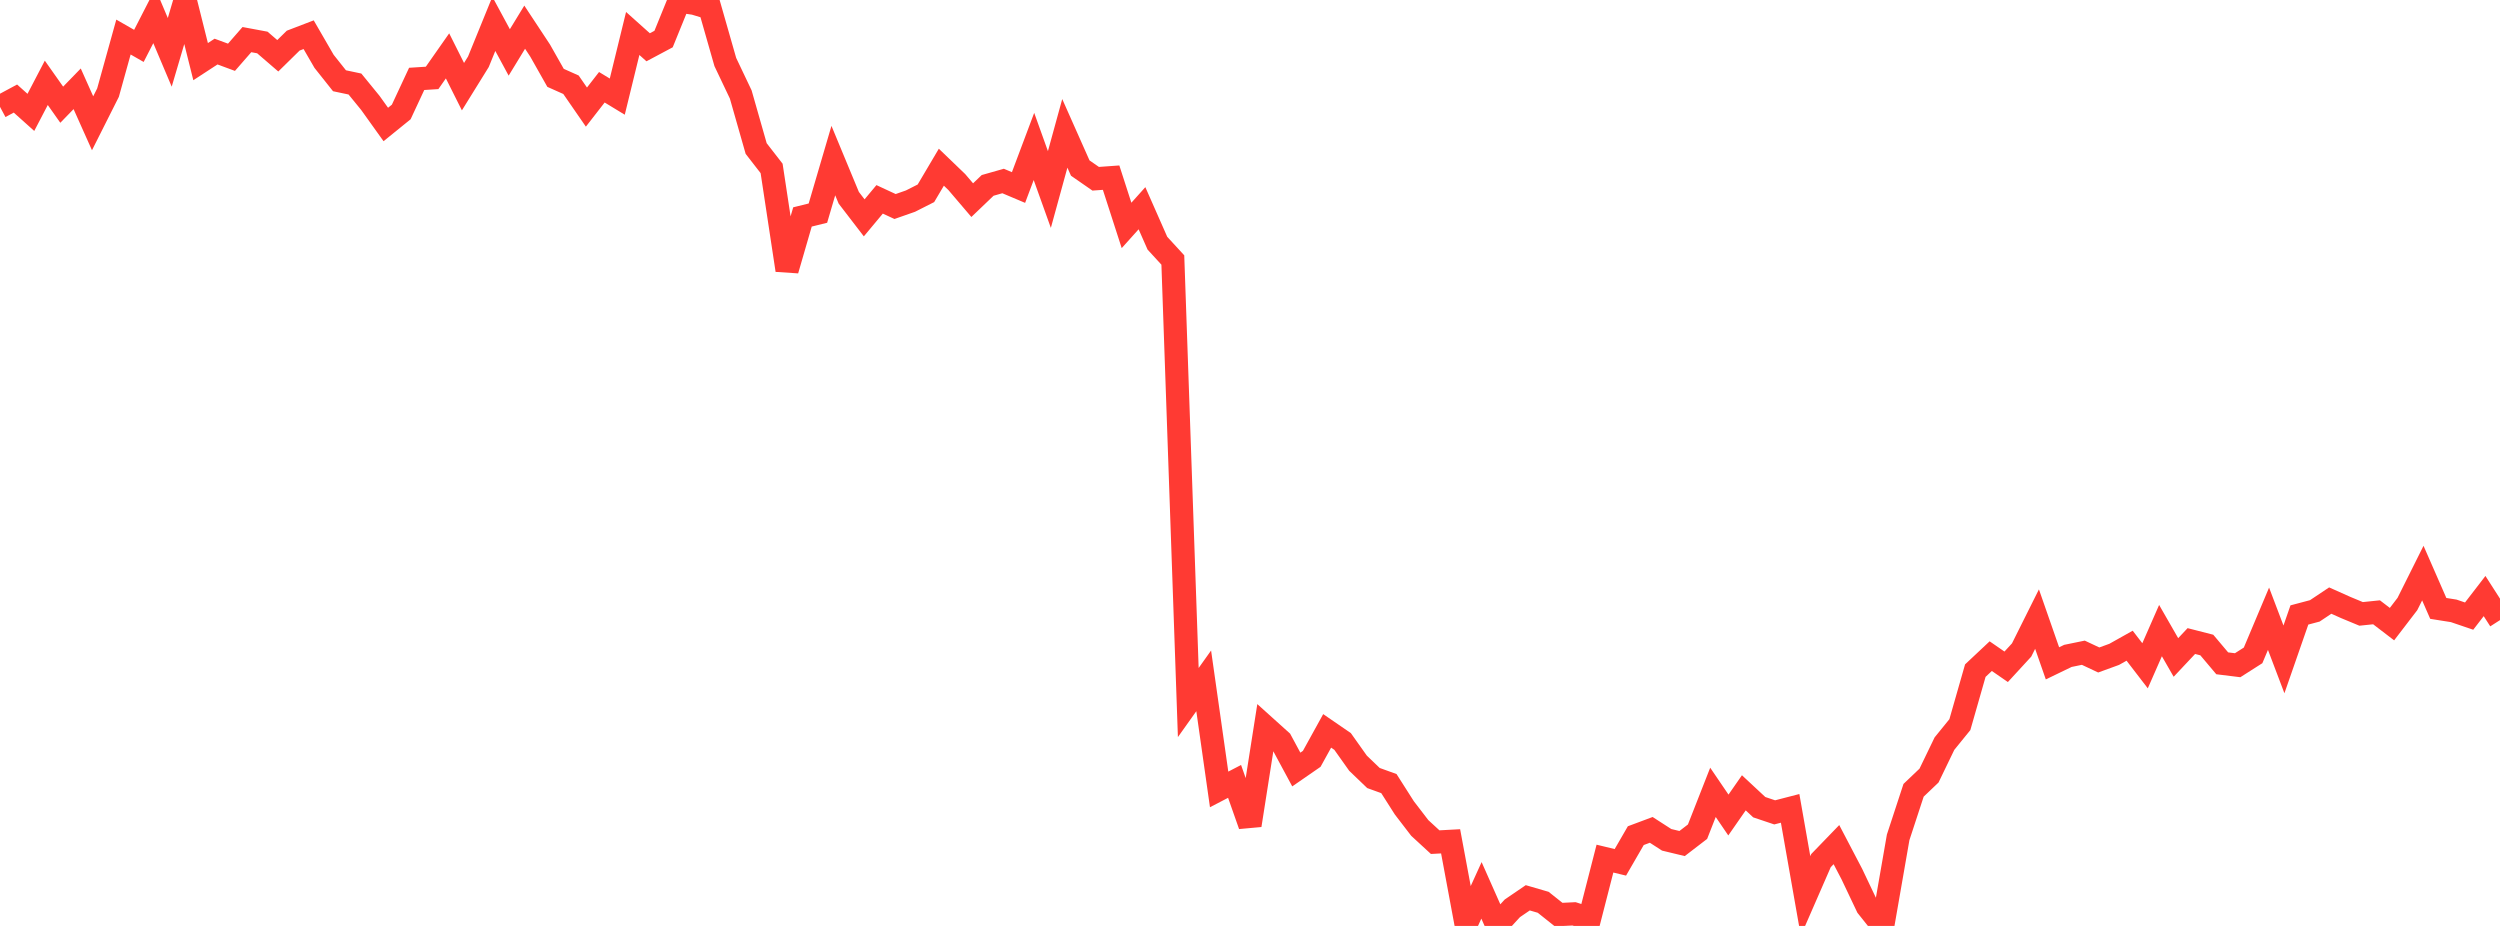 <?xml version="1.0" standalone="no"?>
<!DOCTYPE svg PUBLIC "-//W3C//DTD SVG 1.1//EN" "http://www.w3.org/Graphics/SVG/1.1/DTD/svg11.dtd">

<svg width="135" height="50" viewBox="0 0 135 50" preserveAspectRatio="none" 
  xmlns="http://www.w3.org/2000/svg"
  xmlns:xlink="http://www.w3.org/1999/xlink">


<polyline points="0.0, 5.77 0.833, 5.322 1.667, 6.069 2.5, 4.473 3.333, 5.654 4.167, 4.795 5.0, 6.657 5.833, 5.002 6.667, 2.001 7.5, 2.478 8.333, 0.855 9.167, 2.827 10.0, 0.0 10.833, 3.329 11.667, 2.785 12.5, 3.093 13.333, 2.139 14.167, 2.294 15.0, 3.012 15.833, 2.194 16.667, 1.874 17.5, 3.313 18.333, 4.361 19.167, 4.537 20.0, 5.558 20.833, 6.722 21.667, 6.046 22.5, 4.26 23.333, 4.207 24.167, 3.017 25.0, 4.68 25.833, 3.336 26.667, 1.289 27.5, 2.831 28.333, 1.467 29.167, 2.731 30.0, 4.204 30.833, 4.576 31.667, 5.783 32.5, 4.712 33.333, 5.218 34.167, 1.807 35.0, 2.553 35.833, 2.109 36.667, 0.058 37.5, 0.18 38.333, 0.432 39.167, 3.35 40.0, 5.101 40.833, 8.021 41.667, 9.095 42.5, 14.589 43.333, 11.715 44.167, 11.509 45.0, 8.671 45.833, 10.679 46.667, 11.764 47.5, 10.765 48.333, 11.152 49.167, 10.86 50.0, 10.438 50.833, 9.029 51.667, 9.831 52.5, 10.808 53.333, 10.011 54.167, 9.774 55.0, 10.126 55.833, 7.908 56.667, 10.234 57.5, 7.201 58.333, 9.075 59.167, 9.653 60.0, 9.593 60.833, 12.173 61.667, 11.244 62.5, 13.133 63.333, 14.04 64.167, 37.937 65.0, 36.766 65.833, 42.629 66.667, 42.195 67.5, 44.562 68.333, 39.257 69.167, 40.008 70.0, 41.554 70.833, 40.978 71.667, 39.467 72.5, 40.039 73.333, 41.213 74.167, 42.013 75.0, 42.314 75.833, 43.623 76.667, 44.709 77.5, 45.476 78.333, 45.431 79.167, 49.91 80.0, 48.079 80.833, 49.958 81.667, 49.049 82.5, 48.481 83.333, 48.724 84.167, 49.388 85.0, 49.347 85.833, 49.617 86.667, 46.365 87.5, 46.566 88.333, 45.125 89.167, 44.813 90.0, 45.35 90.833, 45.551 91.667, 44.911 92.5, 42.787 93.333, 44.011 94.167, 42.812 95.0, 43.588 95.833, 43.868 96.667, 43.652 97.5, 48.382 98.333, 46.473 99.167, 45.61 100.0, 47.201 100.833, 48.955 101.667, 50.0 102.5, 45.217 103.333, 42.676 104.167, 41.881 105.0, 40.157 105.833, 39.13 106.667, 36.214 107.5, 35.432 108.333, 36.007 109.167, 35.1 110.0, 33.431 110.833, 35.821 111.667, 35.418 112.5, 35.247 113.333, 35.639 114.167, 35.335 115.0, 34.868 115.833, 35.952 116.667, 34.052 117.5, 35.503 118.333, 34.617 119.167, 34.831 120.0, 35.819 120.833, 35.922 121.667, 35.39 122.5, 33.412 123.333, 35.607 124.167, 33.208 125.0, 32.987 125.833, 32.431 126.667, 32.804 127.5, 33.15 128.333, 33.064 129.167, 33.703 130.0, 32.616 130.833, 30.947 131.667, 32.854 132.5, 32.986 133.333, 33.27 134.167, 32.187 135.0, 33.486" fill="none" stroke="#ff3a33" stroke-width="1.25"/>

</svg>